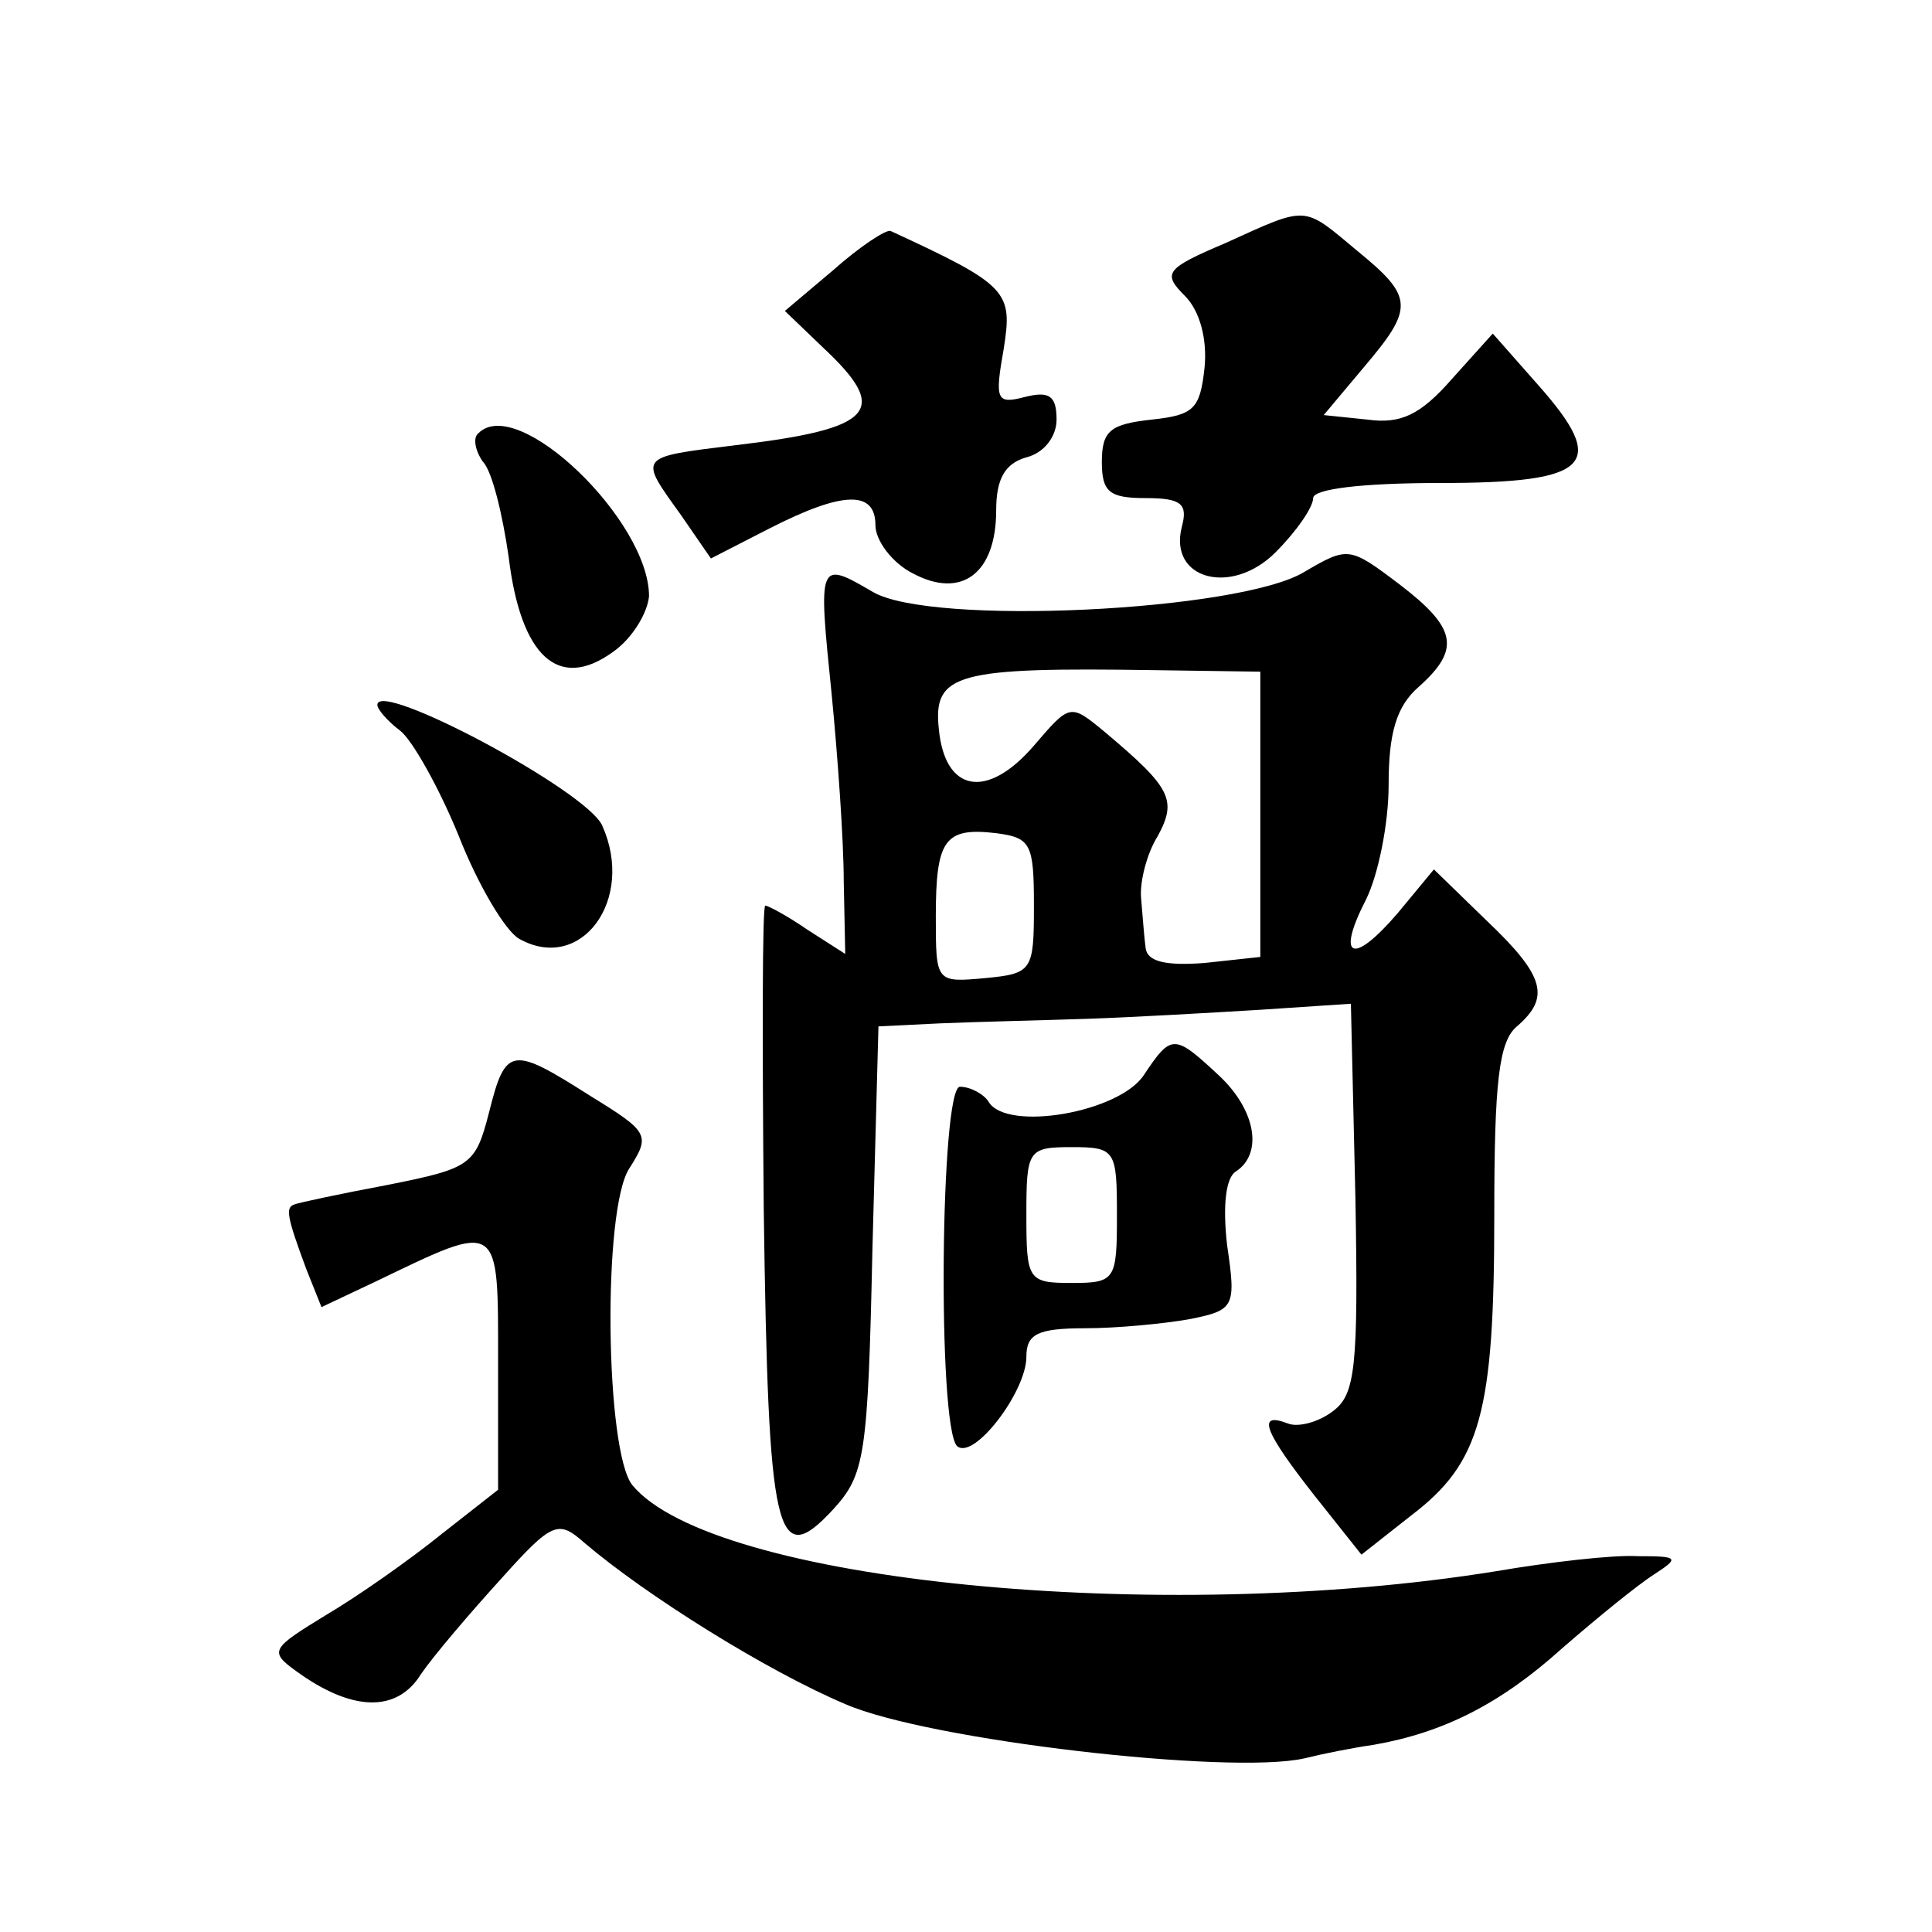 <?xml version="1.0" standalone="no"?>
<!DOCTYPE svg PUBLIC "-//W3C//DTD SVG 20010904//EN"
 "http://www.w3.org/TR/2001/REC-SVG-20010904/DTD/svg10.dtd">
<svg version="1.0" xmlns="http://www.w3.org/2000/svg"
 width="128pt" height="128pt" viewBox="0 0 128 128"
 preserveAspectRatio="xMidYMid meet">
<g transform="translate(0,128) scale(0.1,-0.1)"
fill="#0" stroke="none">
<path d="M812 1119 c-40 -17 -42 -20 -27 -35 10 -10 15 -29 13 -48 -3 -27 -7 -31
-35 -34 -27 -3 -33 -7 -33 -28 0 -20 5 -24 29 -24 24 0 28 -4 24 -19 -9 -35 33
-46 62 -17 14 14 25 30 25 36 0 6 32 10 84 10 100 0 112 12 65 65 l-30 34 -27 -30
c-21 -24 -34 -30 -56 -27 l-29 3 26 31 c34 40 34 47 -4 78 -36 30 -32 30 -87 5z
M552 1101 l-32 -27 25 -24 c45 -42 35 -54 -58 -65 -65 -8 -64 -7 -36 -46 l20 -29
39 20 c49 25 70 25 70 2 0 -10 11 -25 25 -32 32 -17 55 0 55 42 0 21 6 31 20 35
12 3 20 14 20 25 0 16 -5 19 -21 15 -19 -5 -20 -2 -14 32 6 38 3 42 -75 78 -3 1
-20 -10 -38 -26z M317 993 c-4 -3 -2 -12 3 -19 6 -6 13 -35 17 -63 8 -66 33 -89
69 -63 13 9 23 26 24 37 0 50 -87 134 -113 108z M864 901 c-43 -26 -248 -36 -286
-13 -36 21 -36 20 -27 -68 4 -41 8 -97 8 -124 l1 -48 -25 16 c-13 9 -26 16 -28
16 -2 0 -2 -91 -1 -201 3 -218 8 -240 46 -199 21 23 23 35 26 172 l4 148 41 2 c23
1 67 2 97 3 30 1 82 4 115 6 l60 4 3 -129 c2 -112 0 -130 -15 -141 -9 -7 -23 -11
-30 -8 -21 8 -15 -6 18 -48 l31 -39 33 26 c46 35 55 68 55 199 0 88 3 115 15 125
22 19 19 33 -20 70 l-35 34 -24 -29 c-30 -35 -41 -30 -21 9 8 16 15 50 15 76 0
34 5 52 20 65 28 25 25 39 -13 68 -33 25 -34 25 -63 8z m-29 -161 l0 -94 -37 -4
c-26 -2 -38 1 -39 10 -1 7 -2 22 -3 33 -1 11 4 30 11 41 13 24 9 32 -35 69 -23
19 -23 19 -47 -9 -31 -36 -59 -31 -63 11 -4 37 12 41 143 39 l70 -1 0 -95z m-150
-60 c0 -43 -1 -45 -32 -48 -33 -3 -33 -3 -33 41 0 51 6 59 40 55 23 -3 25 -7 25
-48z M250 813 c0 -3 7 -11 15 -17 8 -6 26 -38 39 -70 13 -33 31 -63 40 -68 41 -23
77 26 55 75 -10 23 -149 97 -149 80z M758 568 c-16 -25 -91 -38 -103 -18 -3 5 -12
10 -19 10 -13 0 -15 -224 -2 -238 11 -10 46 36 46 59 0 15 7 19 39 19 21 0 52 3
69 6 30 6 31 8 25 49 -3 26 -1 45 6 49 18 12 13 41 -12 64 -29 27 -31 27 -49 0z
m-18 -93 c0 -43 -1 -45 -30 -45 -29 0 -30 2 -30 45 0 43 1 45 30 45 29 0 30 -2
30 -45z M324 543 c-9 -35 -12 -37 -67 -48 -32 -6 -60 -12 -62 -13 -6 -2 -5 -8 8
-43 l10 -25 36 17 c83 40 81 41 81 -54 l0 -84 -37 -29 c-21 -17 -55 -41 -77 -54
-36 -22 -38 -24 -20 -37 37 -27 67 -28 83 -2 9 13 33 41 53 63 34 38 38 39 55 24
41 -35 121 -85 173 -107 55 -24 255 -47 304 -36 12 3 32 7 46 9 46 8 84 27 125
64 23 20 50 42 61 49 17 11 16 12 -11 12 -16 1 -59 -4 -94 -10 -223 -36 -519 -7
-572 57 -18 22 -20 183 -2 210 14 22 13 24 -26 48 -52 33 -56 33 -67 -11z"/>
</g>
</svg>
